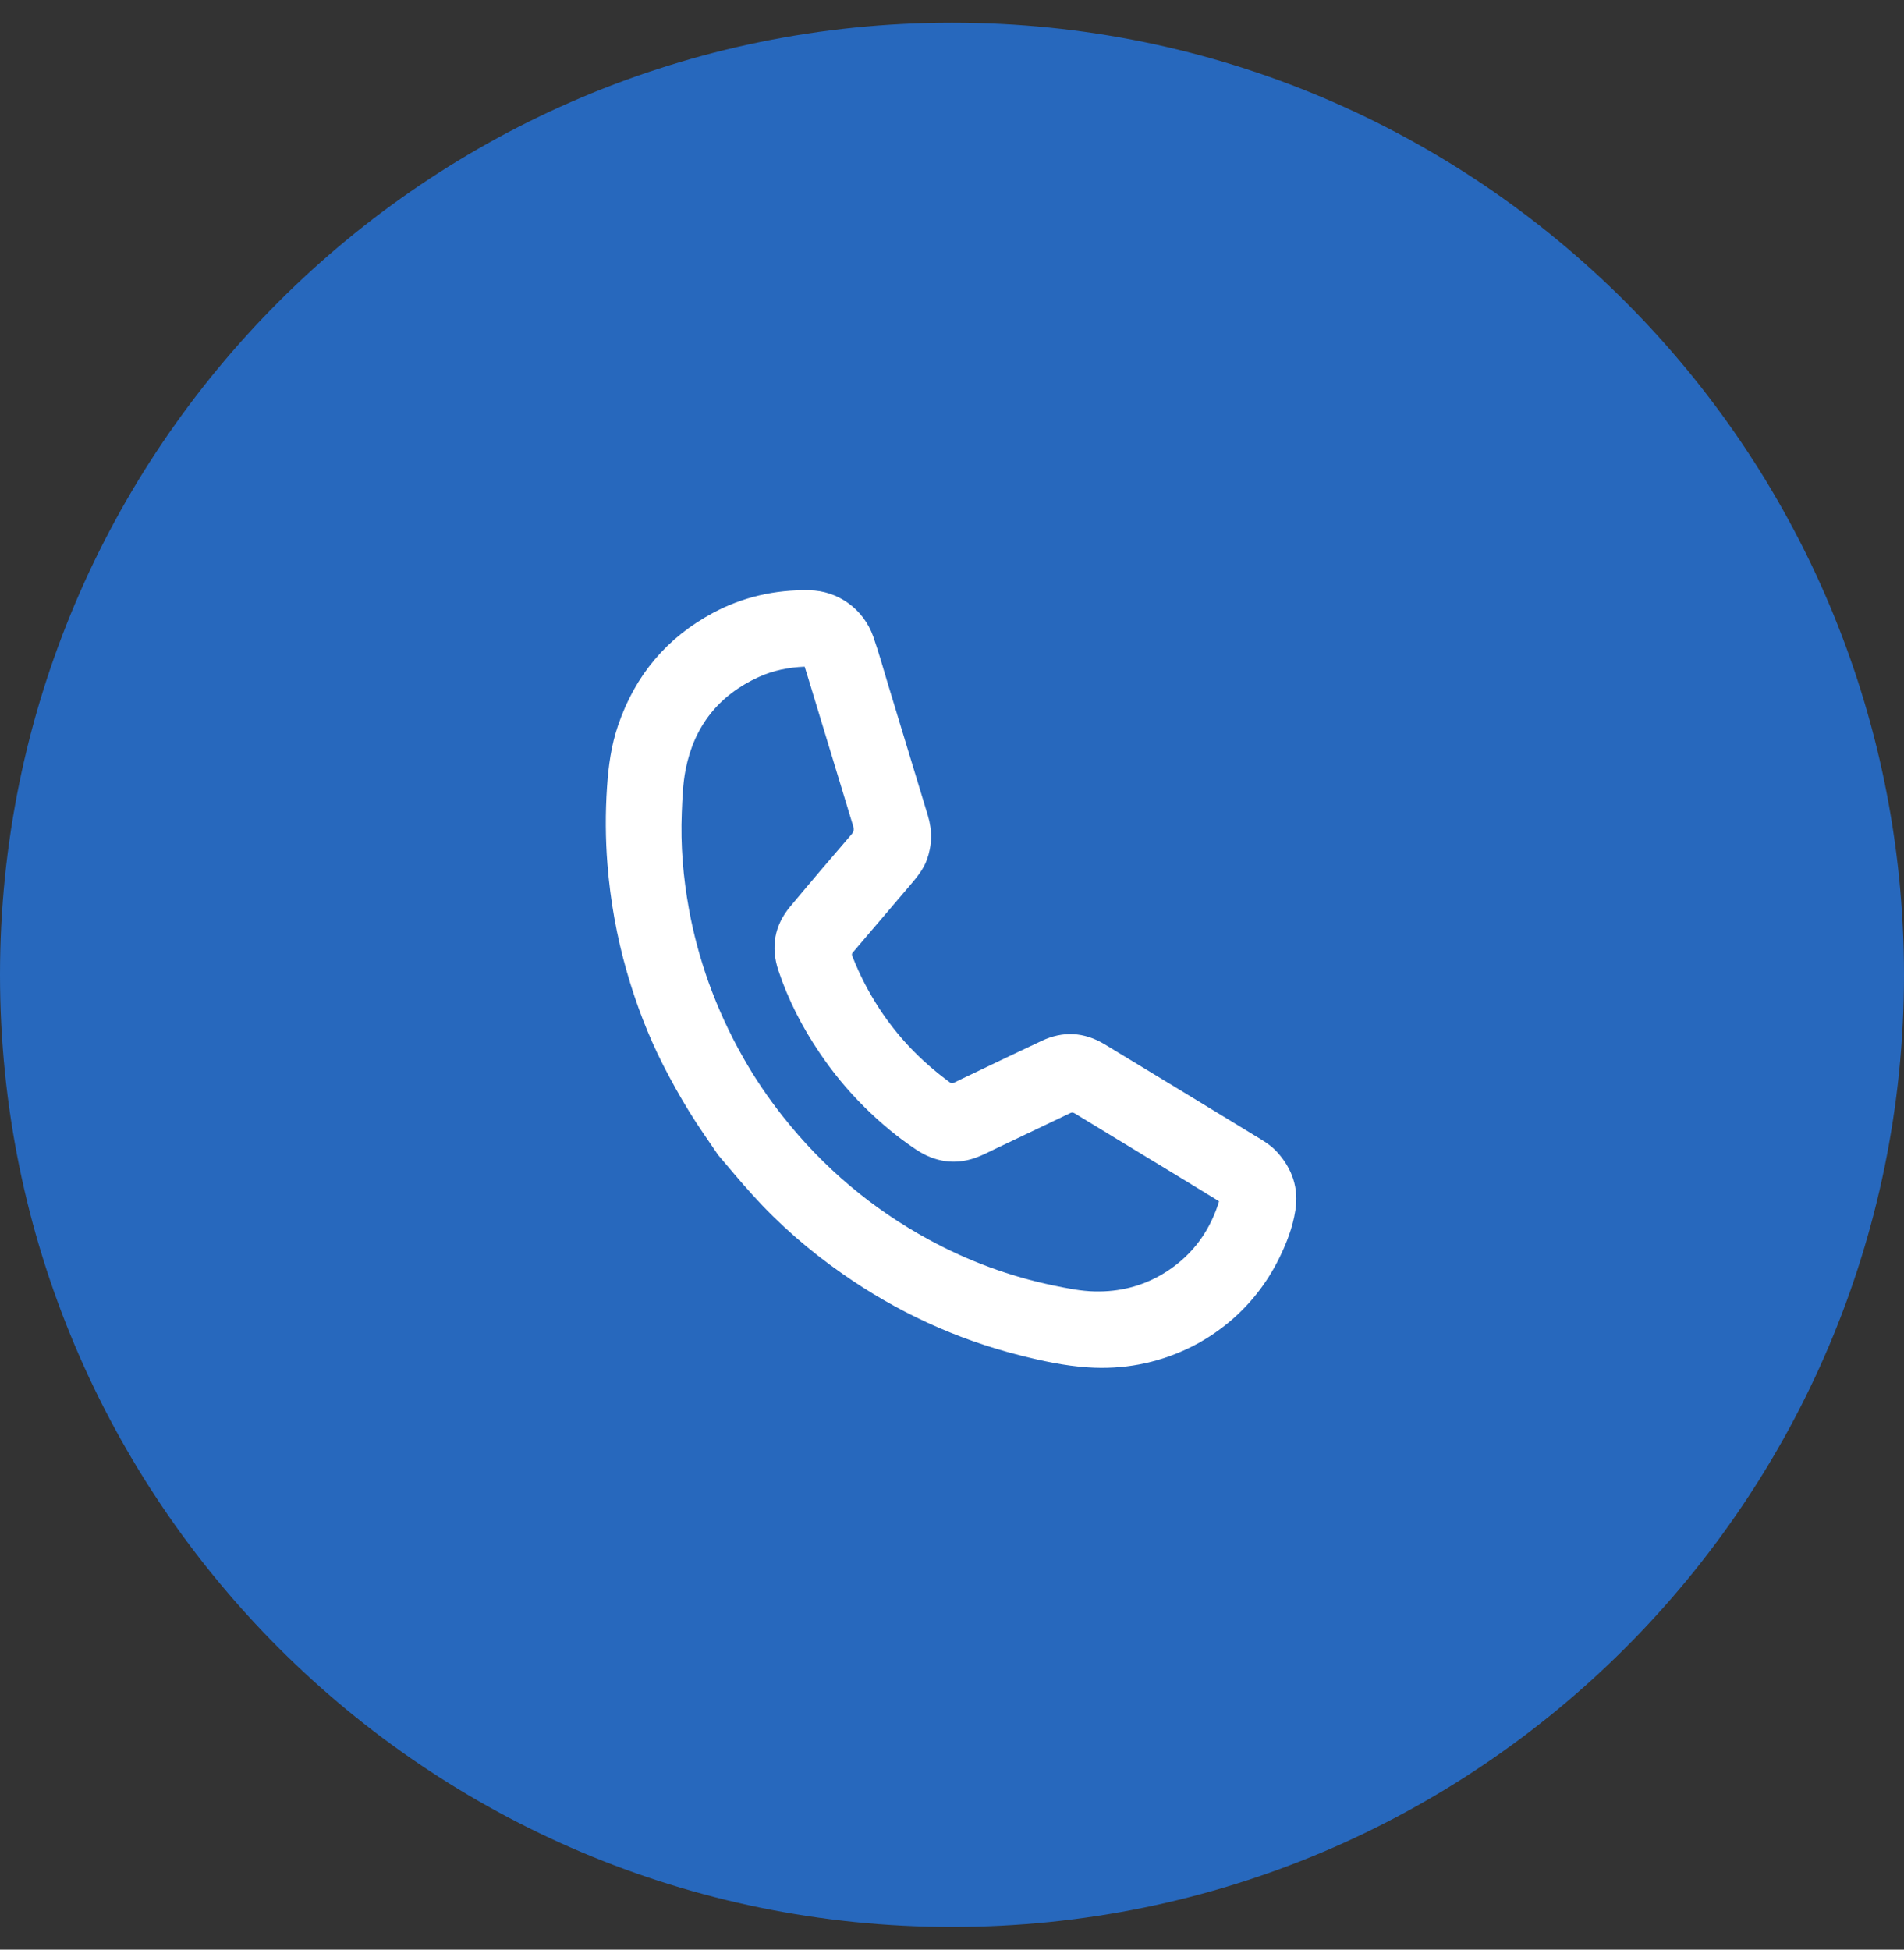 <?xml version="1.0" encoding="UTF-8"?>
<svg xmlns="http://www.w3.org/2000/svg" width="42" height="43" viewBox="0 0 42 43" fill="none">
  <rect x="0" y="0" width="42" height="43" fill="#333333" stroke="none"/>
  <path fill-rule="evenodd" clip-rule="evenodd" d="M21 42.5C32.598 42.5 42 33.098 42 21.5C42 9.902 32.598 0.5 21 0.5C9.402 0.5 0 9.902 0 21.5C0 33.098 9.402 42.5 21 42.5Z" fill="#2768BD"></path>
  <path d="M15.841 25.474C16.095 25.77 16.338 26.067 16.596 26.35C17.191 27.009 17.856 27.586 18.58 28.091C19.783 28.934 21.087 29.534 22.494 29.891C22.991 30.017 23.489 30.124 23.995 30.158C24.769 30.21 25.501 30.072 26.191 29.748C26.535 29.586 26.852 29.379 27.14 29.136C27.587 28.756 27.944 28.298 28.208 27.769C28.376 27.43 28.515 27.076 28.574 26.697C28.652 26.213 28.511 25.781 28.17 25.407C28.027 25.25 27.85 25.148 27.673 25.042C26.57 24.37 25.469 23.698 24.363 23.03C23.908 22.757 23.441 22.738 22.979 22.956C22.453 23.203 21.928 23.454 21.403 23.706C21.281 23.764 21.16 23.821 21.04 23.881C21.009 23.896 20.984 23.896 20.952 23.872C20.627 23.633 20.324 23.369 20.046 23.073C19.806 22.816 19.59 22.54 19.398 22.247C19.158 21.879 18.958 21.492 18.8 21.084C18.788 21.054 18.789 21.034 18.811 21.008C19.233 20.514 19.652 20.02 20.074 19.526C20.22 19.354 20.365 19.182 20.445 18.965C20.561 18.646 20.569 18.318 20.467 17.985C20.172 17.017 19.88 16.049 19.585 15.081C19.48 14.734 19.384 14.385 19.263 14.041C19.05 13.432 18.482 13.027 17.853 13.018C17.097 13.003 16.383 13.167 15.727 13.518C14.712 14.062 14.014 14.888 13.636 15.992C13.483 16.435 13.421 16.895 13.39 17.362C13.352 17.925 13.354 18.491 13.399 19.057C13.462 19.858 13.602 20.647 13.825 21.425C14.029 22.136 14.291 22.828 14.628 23.49C14.806 23.837 14.995 24.179 15.2 24.512C15.402 24.843 15.628 25.158 15.841 25.474ZM26.89 26.494C26.885 26.511 26.88 26.529 26.875 26.547C26.653 27.228 26.24 27.748 25.631 28.108C25.182 28.371 24.689 28.493 24.161 28.483C23.847 28.478 23.538 28.413 23.23 28.35C22.274 28.151 21.361 27.814 20.494 27.343C19.236 26.66 18.157 25.749 17.263 24.616C16.941 24.208 16.649 23.777 16.394 23.326C16.09 22.791 15.836 22.237 15.629 21.661C15.442 21.134 15.297 20.6 15.198 20.055C15.069 19.349 15.01 18.638 15.039 17.927C15.052 17.609 15.063 17.287 15.123 16.978C15.311 16.014 15.857 15.331 16.739 14.931C17.056 14.787 17.393 14.718 17.75 14.704C17.774 14.784 17.797 14.859 17.822 14.936C18.155 16.03 18.485 17.123 18.819 18.218C18.841 18.292 18.836 18.341 18.785 18.4C18.329 18.929 17.876 19.461 17.429 19.997C17.086 20.407 16.996 20.885 17.173 21.412C17.387 22.053 17.696 22.654 18.077 23.217C18.368 23.649 18.698 24.051 19.068 24.416C19.419 24.765 19.797 25.081 20.209 25.355C20.616 25.626 21.052 25.694 21.5 25.542C21.664 25.485 21.819 25.404 21.974 25.329C22.52 25.07 23.066 24.81 23.61 24.549C23.649 24.53 23.673 24.537 23.708 24.557C24.478 25.025 25.249 25.494 26.018 25.961C26.307 26.138 26.598 26.316 26.89 26.494Z" fill="white"></path>
</svg>
